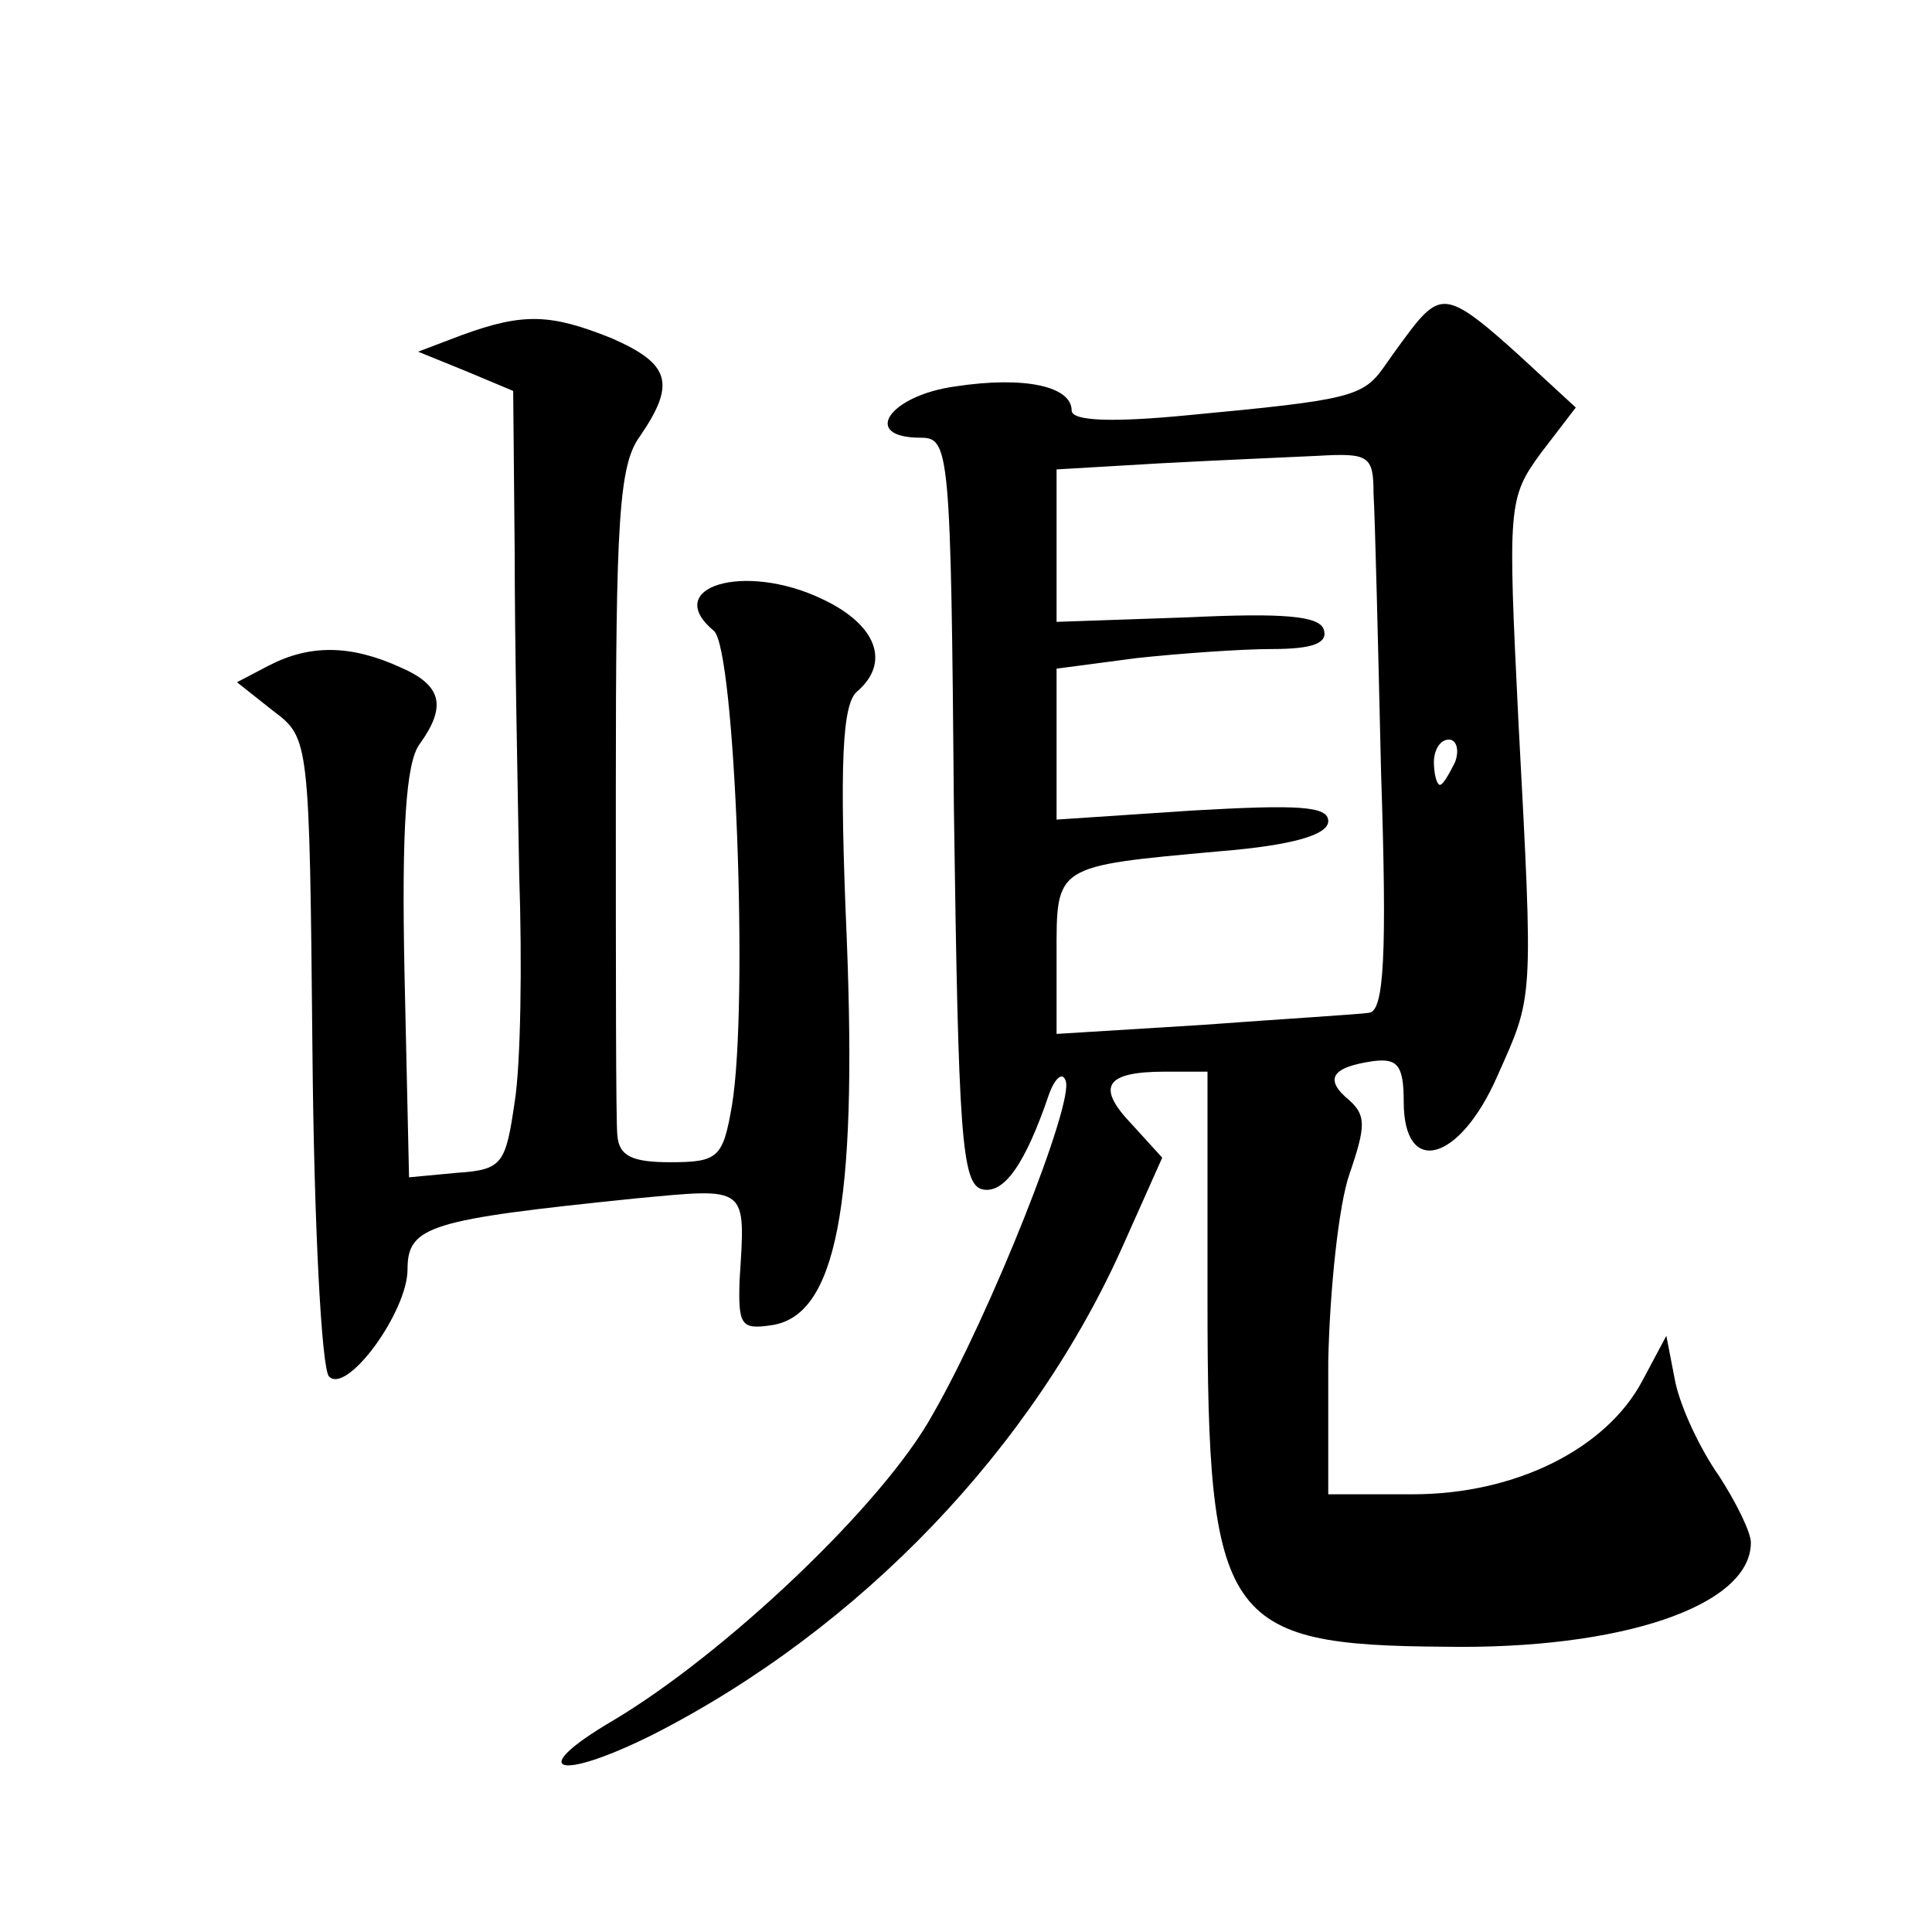 <?xml version="1.0" standalone="no"?>
<!DOCTYPE svg PUBLIC "-//W3C//DTD SVG 20010904//EN"
 "http://www.w3.org/TR/2001/REC-SVG-20010904/DTD/svg10.dtd">
<svg version="1.0" xmlns="http://www.w3.org/2000/svg"
 width="128pt" height="128pt" viewBox="0 0 128 128"
 preserveAspectRatio="xMidYMid meet">
<g transform="translate(0,128) scale(0.1,-0.1)"
fill="#0" stroke="none">
<path d="M940 1068 c-6 -7 -16 -21 -23 -31 -14 -20 -23 -22 -129 -32 -51 -5 -78
-4 -78 3 0 16 -31 23 -77 16 -44 -6 -63 -34 -23 -34 19 0 20 -8 22 -247 3 -215
5 -248 19 -251 14 -3 28 16 44 63 4 11 9 15 11 9 6 -14 -50 -155 -88 -221 -33 -60
-138 -159 -212 -203 -58 -34 -37 -41 27 -9 137 70 252 190 312 326 l25 56 -20 22
c-24 25 -18 35 22 35 l28 0 0 -152 c0 -212 11 -228 157 -229 117 -2 203 27 203
69 0 7 -10 27 -21 44 -12 17 -25 44 -29 62 l-6 31 -16 -30 c-24 -45 -84 -75 -152
-75 l-56 0 0 88 c1 48 7 104 14 124 11 32 11 39 0 49 -17 14 -12 22 16 26 16 2
20 -3 20 -27 0 -50 37 -40 62 17 24 54 24 47 14 235 -7 143 -7 148 15 178 l23 30
-38 35 c-42 38 -50 41 -66 23z m-30 -115 c1 -16 3 -99 5 -185 4 -121 2 -158 -8
-159 -6 -1 -56 -4 -110 -8 l-97 -6 0 52 c0 60 -2 59 108 69 49 4 72 11 72 20 0
10 -20 11 -90 7 l-90 -6 0 50 0 50 53 7 c28 3 69 6 90 6 27 0 37 4 34 13 -3 9 -27
11 -90 8 l-87 -3 0 50 0 51 68 4 c37 2 84 4 105 5 34 2 37 0 37 -25z m54 -178 c-4
-8 -8 -15 -10 -15 -2 0 -4 7 -4 15 0 8 4 15 10 15 5 0 7 -7 4 -15z M306 1058 l-29
-11 32 -13 31 -13 1 -108 c0 -59 2 -155 3 -213 2 -58 1 -125 -3 -150 -6 -41 -8
-45 -38 -47 l-32 -3 -3 135 c-2 96 1 140 10 152 18 25 15 39 -13 51 -33 15 -60
15 -87 1 l-21 -11 24 -19 c24 -18 24 -19 26 -225 1 -114 6 -211 11 -216 12 -12
52 43 52 71 0 29 15 33 151 47 75 7 73 9 69 -54 -1 -30 1 -33 21 -30 43 6 57 79
50 256 -5 117 -3 156 7 164 22 19 13 44 -23 61 -52 25 -107 8 -72 -21 14 -12 23
-247 12 -314 -6 -35 -9 -38 -41 -38 -25 0 -34 4 -35 18 -1 9 -1 112 -1 229 0 178
2 215 16 234 24 35 20 48 -19 65 -40 16 -58 17 -99 2z"/>
</g>
</svg>
